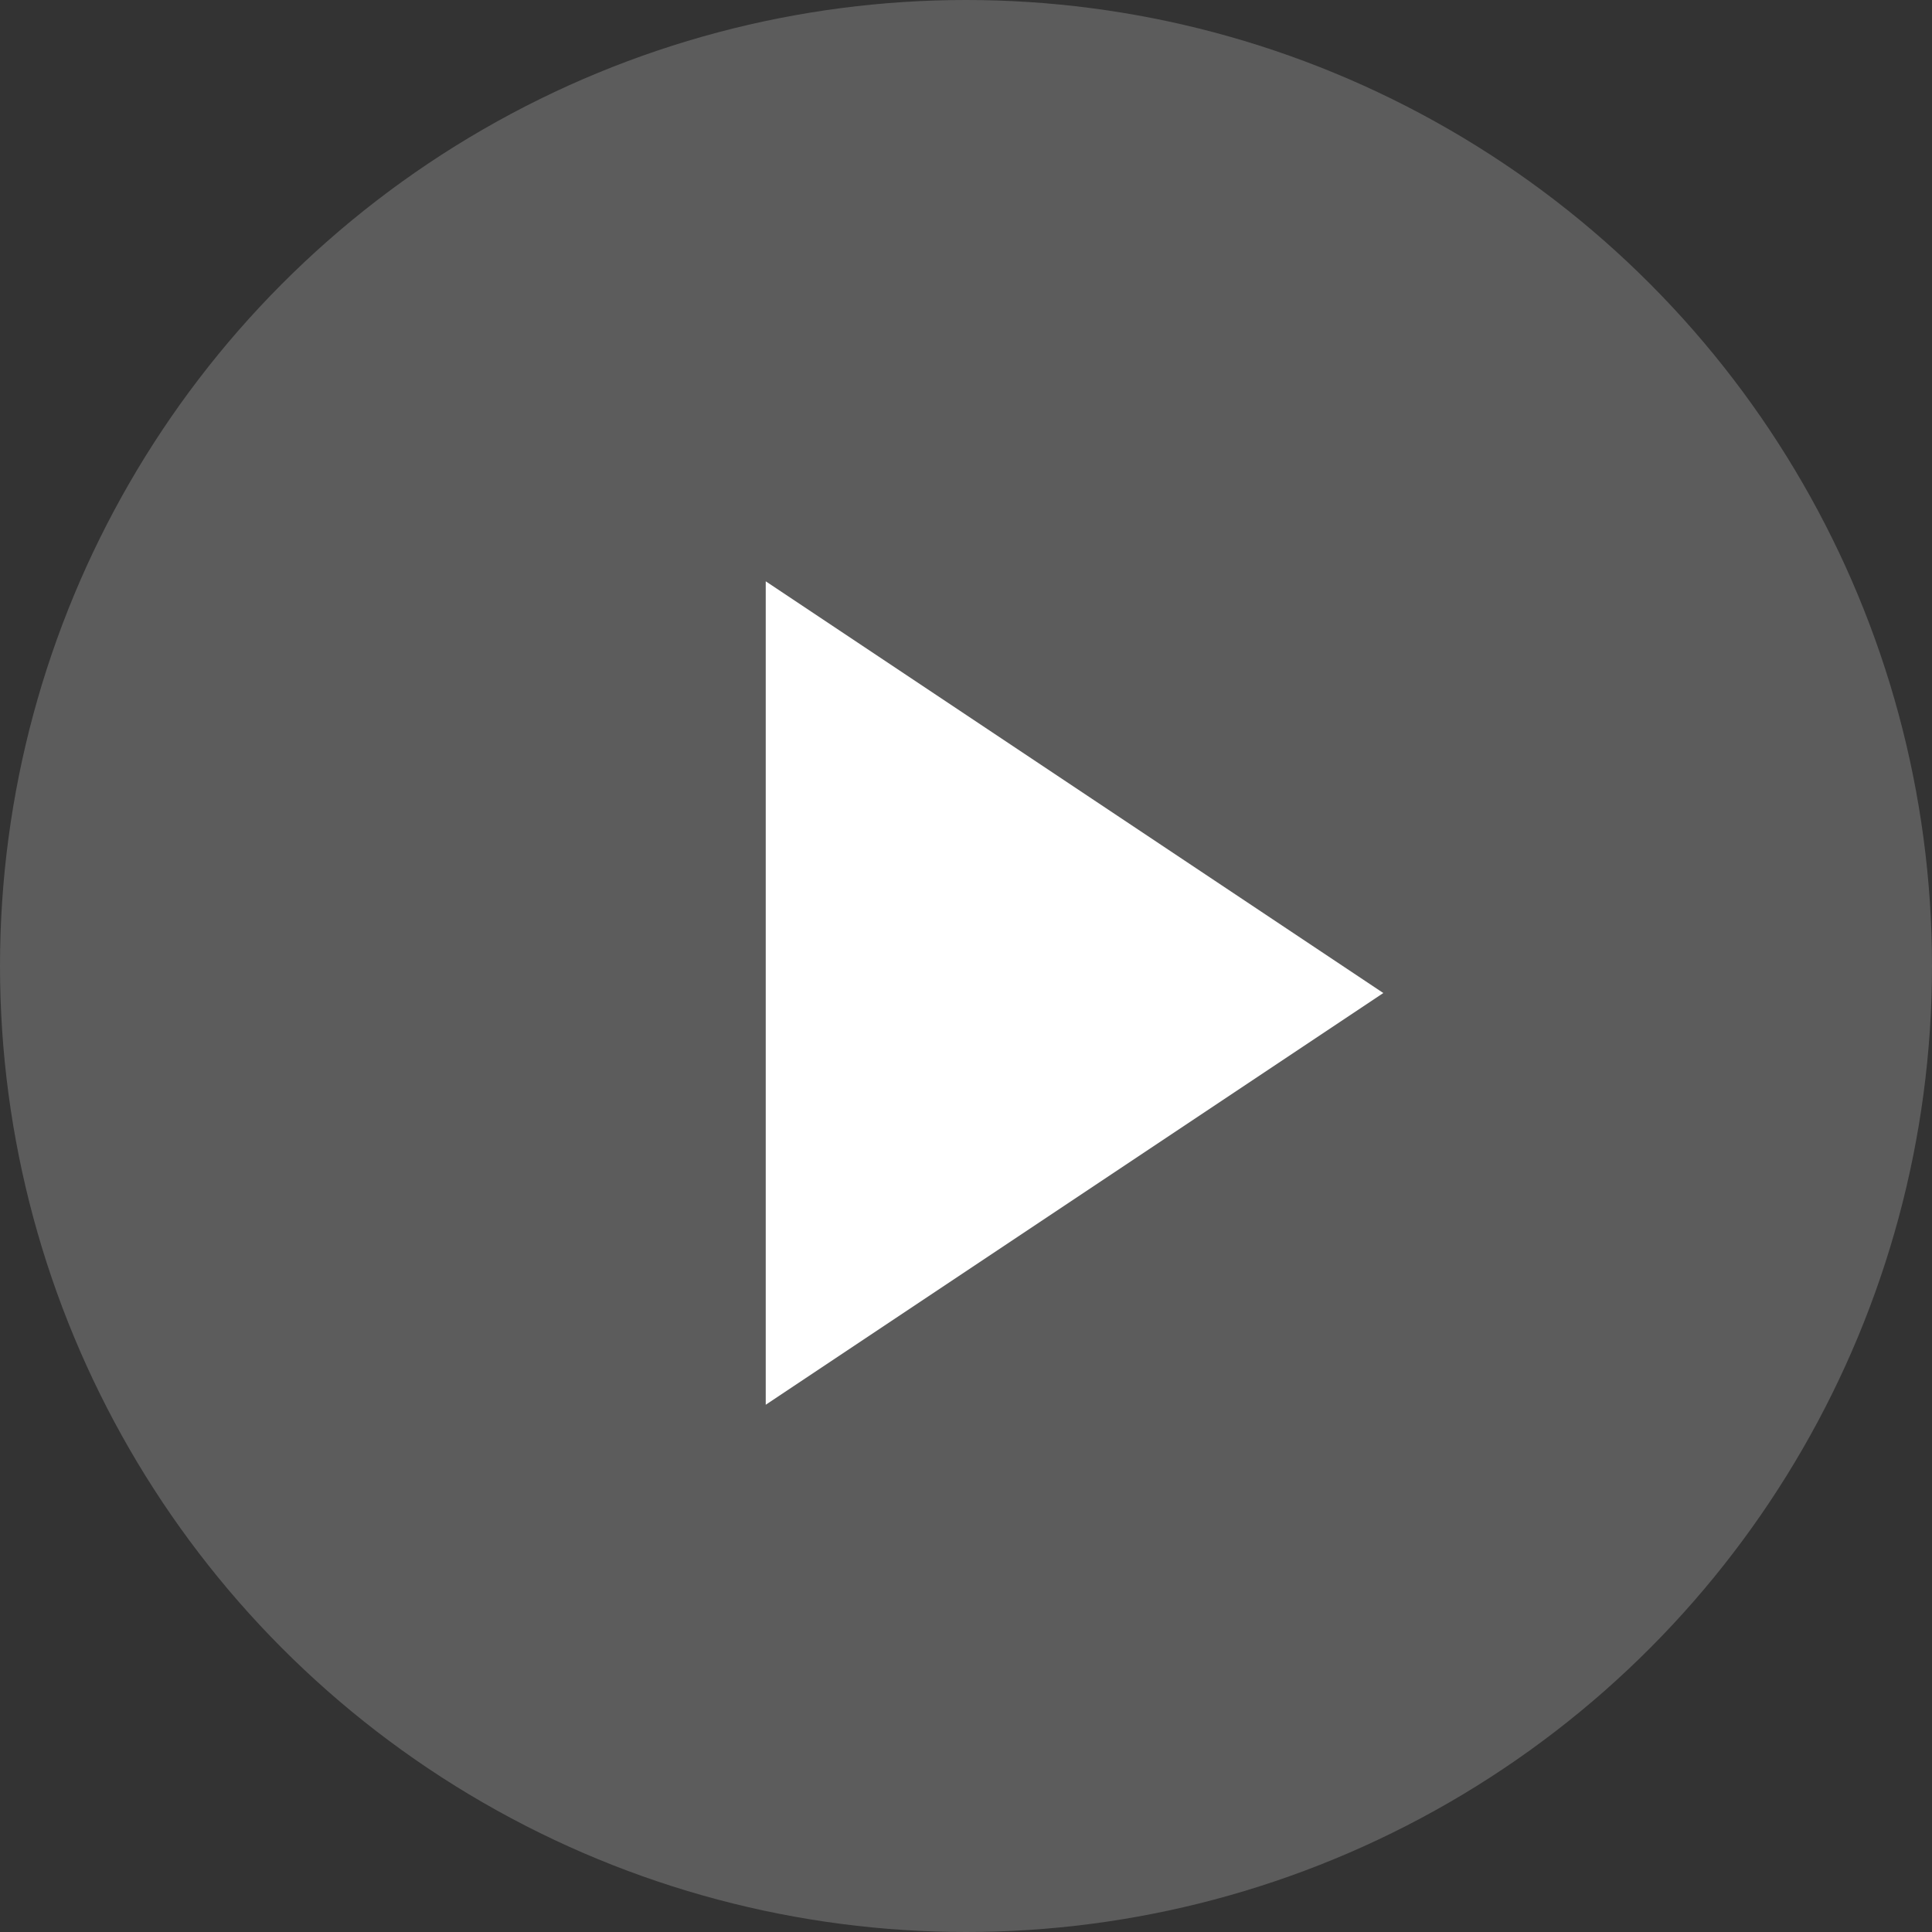 <?xml version="1.0" encoding="UTF-8"?> <svg xmlns="http://www.w3.org/2000/svg" width="61" height="61" viewBox="0 0 61 61" fill="none"><rect x="0" y="0" width="61" height="61" fill="#333333" stroke="none"/><circle data-figma-bg-blur-radius="45.7967" cx="30.5" cy="30.5" r="30.5" fill="white" fill-opacity="0.2"></circle><path d="M24.177 44.353V19.118V18.354L43.676 31.354L24.177 44.353Z" fill="white"></path><defs><clipPath id="bgblur_0_1434_1076_clip_path" transform="translate(45.797 45.797)"><circle cx="30.5" cy="30.5" r="30.5"></circle></clipPath></defs></svg> 